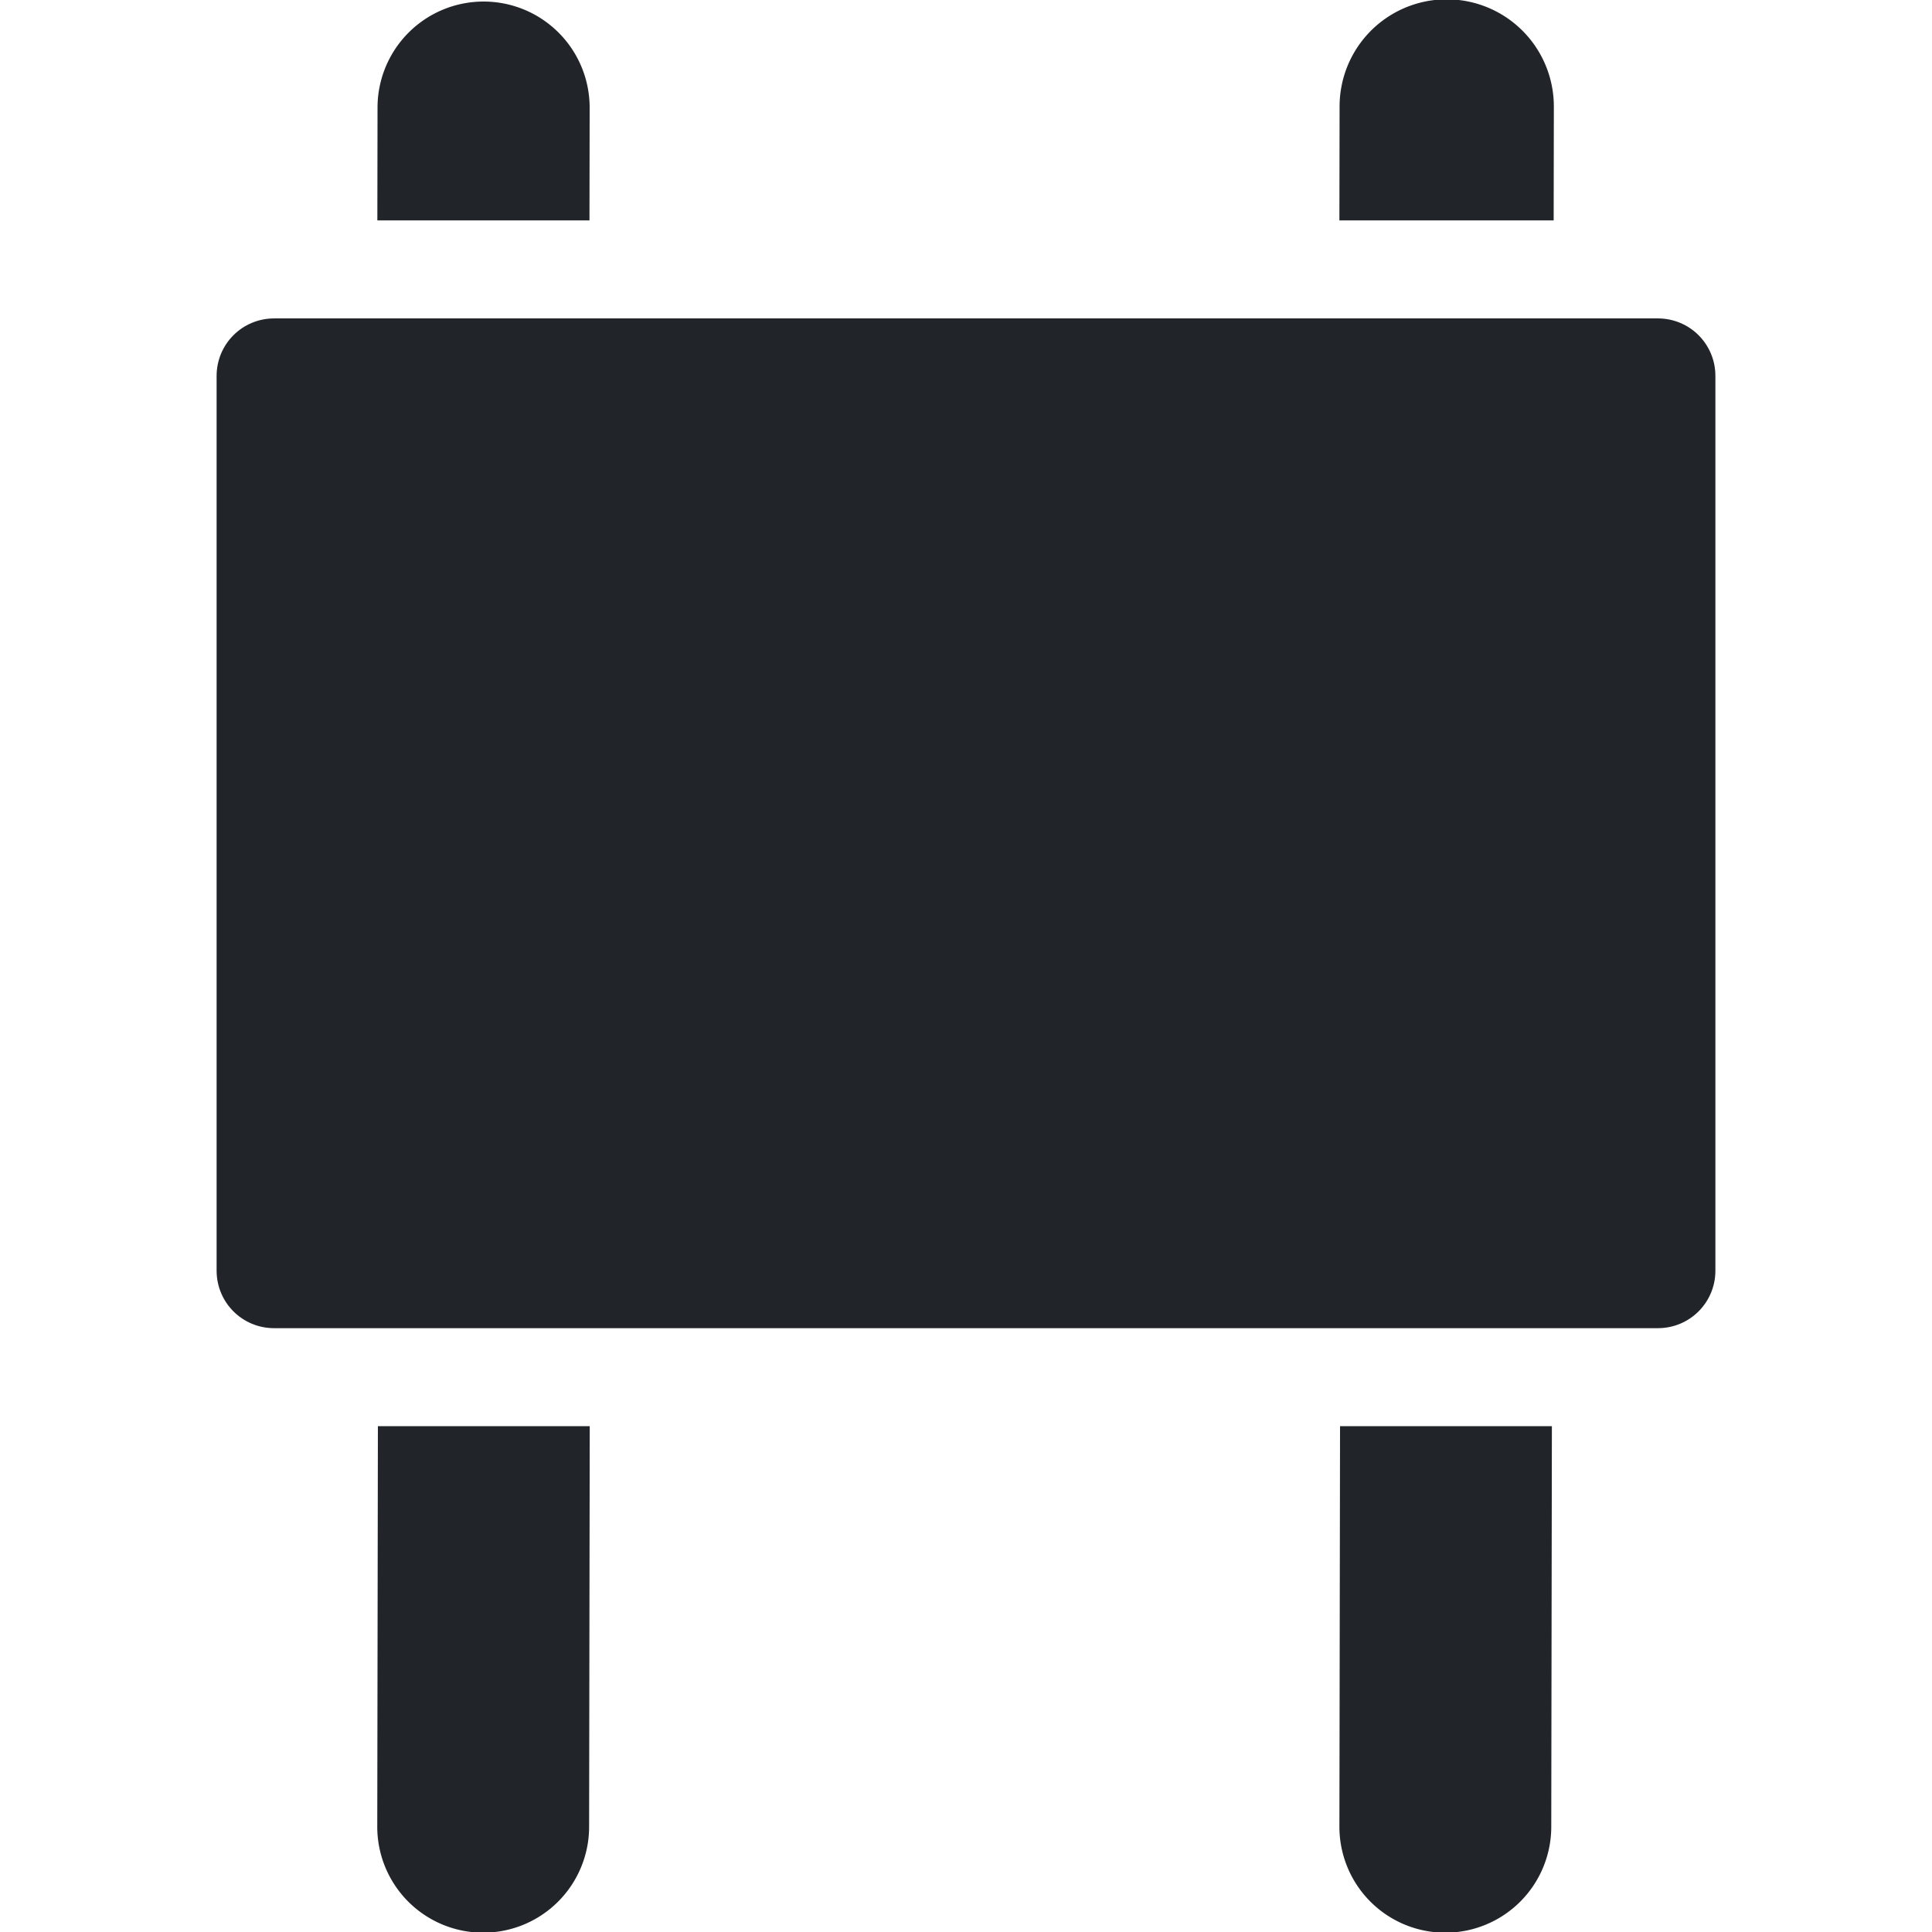 <?xml version="1.0" encoding="UTF-8" standalone="no"?>
<svg
   version="1.1"
   viewBox="0 0 512 512"
   id="svg6"
   sodipodi:docname="accesspoint_icon.svg"
   inkscape:version="1.3 (0e150ed6c4, 2023-07-21)"
   xmlns:inkscape="http://www.inkscape.org/namespaces/inkscape"
   xmlns:sodipodi="http://sodipodi.sourceforge.net/DTD/sodipodi-0.dtd"
   xmlns="http://www.w3.org/2000/svg"
   xmlns:svg="http://www.w3.org/2000/svg">
  <defs
     id="defs6" />
  <sodipodi:namedview
     id="namedview6"
     pagecolor="#ffffff"
     bordercolor="#000000"
     borderopacity="0.25"
     inkscape:showpageshadow="2"
     inkscape:pageopacity="0.0"
     inkscape:pagecheckerboard="0"
     inkscape:deskcolor="#d1d1d1"
     inkscape:zoom="1.1338568"
     inkscape:cx="159.63215"
     inkscape:cy="242.97601"
     inkscape:window-width="1920"
     inkscape:window-height="1017"
     inkscape:window-x="-8"
     inkscape:window-y="441"
     inkscape:window-maximized="1"
     inkscape:current-layer="svg6" />
  <style
     id="style1">#path1, #rect3, #rect5, #rect4, #rect2 {   }</style>
  <path
     d="m 411.266,377.952 h -28.073 v 0 h -28.069 l -0.167,106.112 a 28.071,28.071 0 0 0 2.119,10.746 28.071,28.071 0 0 0 6.07,9.117 28.071,28.071 0 0 0 9.098,6.1 28.071,28.071 0 0 0 10.742,2.152 28.071,28.071 0 0 0 10.742,-2.119 28.071,28.071 0 0 0 9.117,-6.07 28.071,28.071 0 0 0 6.1,-9.098 28.071,28.071 0 0 0 2.156,-10.738 z"
     fill="#343a40"
     stroke-linecap="round"
     stroke-linejoin="round"
     id="path2"
     style="fill:#212529;fill-opacity:1;stroke-width:1.9" />
  <path
     d="m 156.287,377.952 h -28.073 v 0 h -28.069 l -0.167,106.112 a 28.071,28.071 0 0 0 2.119,10.745 28.071,28.071 0 0 0 6.07,9.117 28.071,28.071 0 0 0 9.098,6.1 28.071,28.071 0 0 0 10.742,2.152 28.071,28.071 0 0 0 10.742,-2.119 28.071,28.071 0 0 0 9.117,-6.07 28.071,28.071 0 0 0 6.1,-9.098 28.071,28.071 0 0 0 2.156,-10.738 z"
     fill="#343a40"
     stroke-linecap="round"
     stroke-linejoin="round"
     id="path3"
     style="fill:#212529;fill-opacity:1;stroke-width:1.9" />
  <path
     d="m 383.441,-0.178 a 28.393,28.393 0 0 0 -10.869,2.143 28.393,28.393 0 0 0 -9.221,6.14 28.393,28.393 0 0 0 -6.17,9.202 28.393,28.393 0 0 0 -2.177,10.861 l -0.049,30.241 h 28.391 v 0 h 28.391 l 0.049,-30.151 a 28.393,28.393 0 0 0 -0.345,-4.444 28.393,28.393 0 0 0 -1.032,-4.331 28.393,28.393 0 0 0 -1.7,-4.121 28.393,28.393 0 0 0 -2.319,-3.802 28.393,28.393 0 0 0 -2.89,-3.393 28.393,28.393 0 0 0 -3.382,-2.897 28.393,28.393 0 0 0 -3.794,-2.334 28.393,28.393 0 0 0 -4.113,-1.711 28.393,28.393 0 0 0 -4.331,-1.047 28.393,28.393 0 0 0 -4.44,-0.357 z"
     fill="#343a40"
     stroke-linecap="round"
     stroke-linejoin="round"
     id="path4"
     style="fill:#212529;fill-opacity:1;stroke-width:1.922" />
  <path
     d="m 128.202,0.41 a 28.109,28.109 0 0 0 -10.76,2.121 28.109,28.109 0 0 0 -9.129,6.079 28.109,28.109 0 0 0 -6.108,9.11 28.109,28.109 0 0 0 -2.155,10.753 l -0.048,29.939 h 28.107 v 0 h 28.107 l 0.048,-29.85 a 28.109,28.109 0 0 0 -0.342,-4.399 28.109,28.109 0 0 0 -1.022,-4.288 28.109,28.109 0 0 0 -1.683,-4.08 28.109,28.109 0 0 0 -2.296,-3.764 28.109,28.109 0 0 0 -2.861,-3.359 28.109,28.109 0 0 0 -3.348,-2.868 28.109,28.109 0 0 0 -3.756,-2.311 28.109,28.109 0 0 0 -4.072,-1.694 28.109,28.109 0 0 0 -4.288,-1.037 28.109,28.109 0 0 0 -4.395,-0.353 z"
     fill="#343a40"
     stroke-linecap="round"
     stroke-linejoin="round"
     id="path5"
     style="fill:#212529;fill-opacity:1;stroke-width:1.902" />
  <path
     d="m 72.645,84.382 c -1.056,0 -2.084,0.108 -3.078,0.31 -0.994,0.202 -1.954,0.502 -2.866,0.887 -0.912,0.385 -1.777,0.853 -2.588,1.4 -0.811,0.547 -1.566,1.172 -2.255,1.861 -0.689,0.689 -1.311,1.441 -1.858,2.252 -0.547,0.811 -1.018,1.679 -1.403,2.591 -0.385,0.912 -0.682,1.869 -0.884,2.863 -0.202,0.994 -0.31,2.025 -0.31,3.081 V 336.735 c 0,1.056 0.108,2.087 0.31,3.081 0.202,0.994 0.499,1.951 0.884,2.863 0.385,0.912 0.856,1.78 1.403,2.591 0.547,0.811 1.169,1.566 1.858,2.255 0.689,0.689 1.444,1.311 2.255,1.858 0.811,0.547 1.676,1.018 2.588,1.403 0.912,0.385 1.872,0.682 2.866,0.884 0.994,0.202 2.022,0.31 3.078,0.31 H 439.355 c 1.056,0 2.084,-0.108 3.078,-0.31 0.994,-0.202 1.954,-0.499 2.866,-0.884 0.912,-0.385 1.777,-0.856 2.588,-1.403 0.811,-0.547 1.566,-1.169 2.255,-1.858 0.689,-0.689 1.311,-1.444 1.858,-2.255 0.547,-0.811 1.018,-1.679 1.403,-2.591 0.385,-0.912 0.684,-1.869 0.887,-2.863 0.202,-0.994 0.307,-2.025 0.307,-3.081 V 99.626 c 0,-1.056 -0.105,-2.087 -0.307,-3.081 -0.202,-0.994 -0.502,-1.951 -0.887,-2.863 -0.385,-0.912 -0.856,-1.78 -1.403,-2.591 -0.547,-0.811 -1.169,-1.563 -1.858,-2.252 -0.689,-0.689 -1.444,-1.314 -2.255,-1.861 -0.811,-0.547 -1.676,-1.015 -2.588,-1.4 -0.912,-0.385 -1.872,-0.684 -2.866,-0.887 -0.994,-0.202 -2.022,-0.31 -3.078,-0.31 z"
     fill="#343a40"
     stroke-linecap="round"
     stroke-linejoin="round"
     style="fill:#212529;fill-opacity:1;stroke-width:1.484;paint-order:stroke fill markers"
     id="path6" />
</svg>
